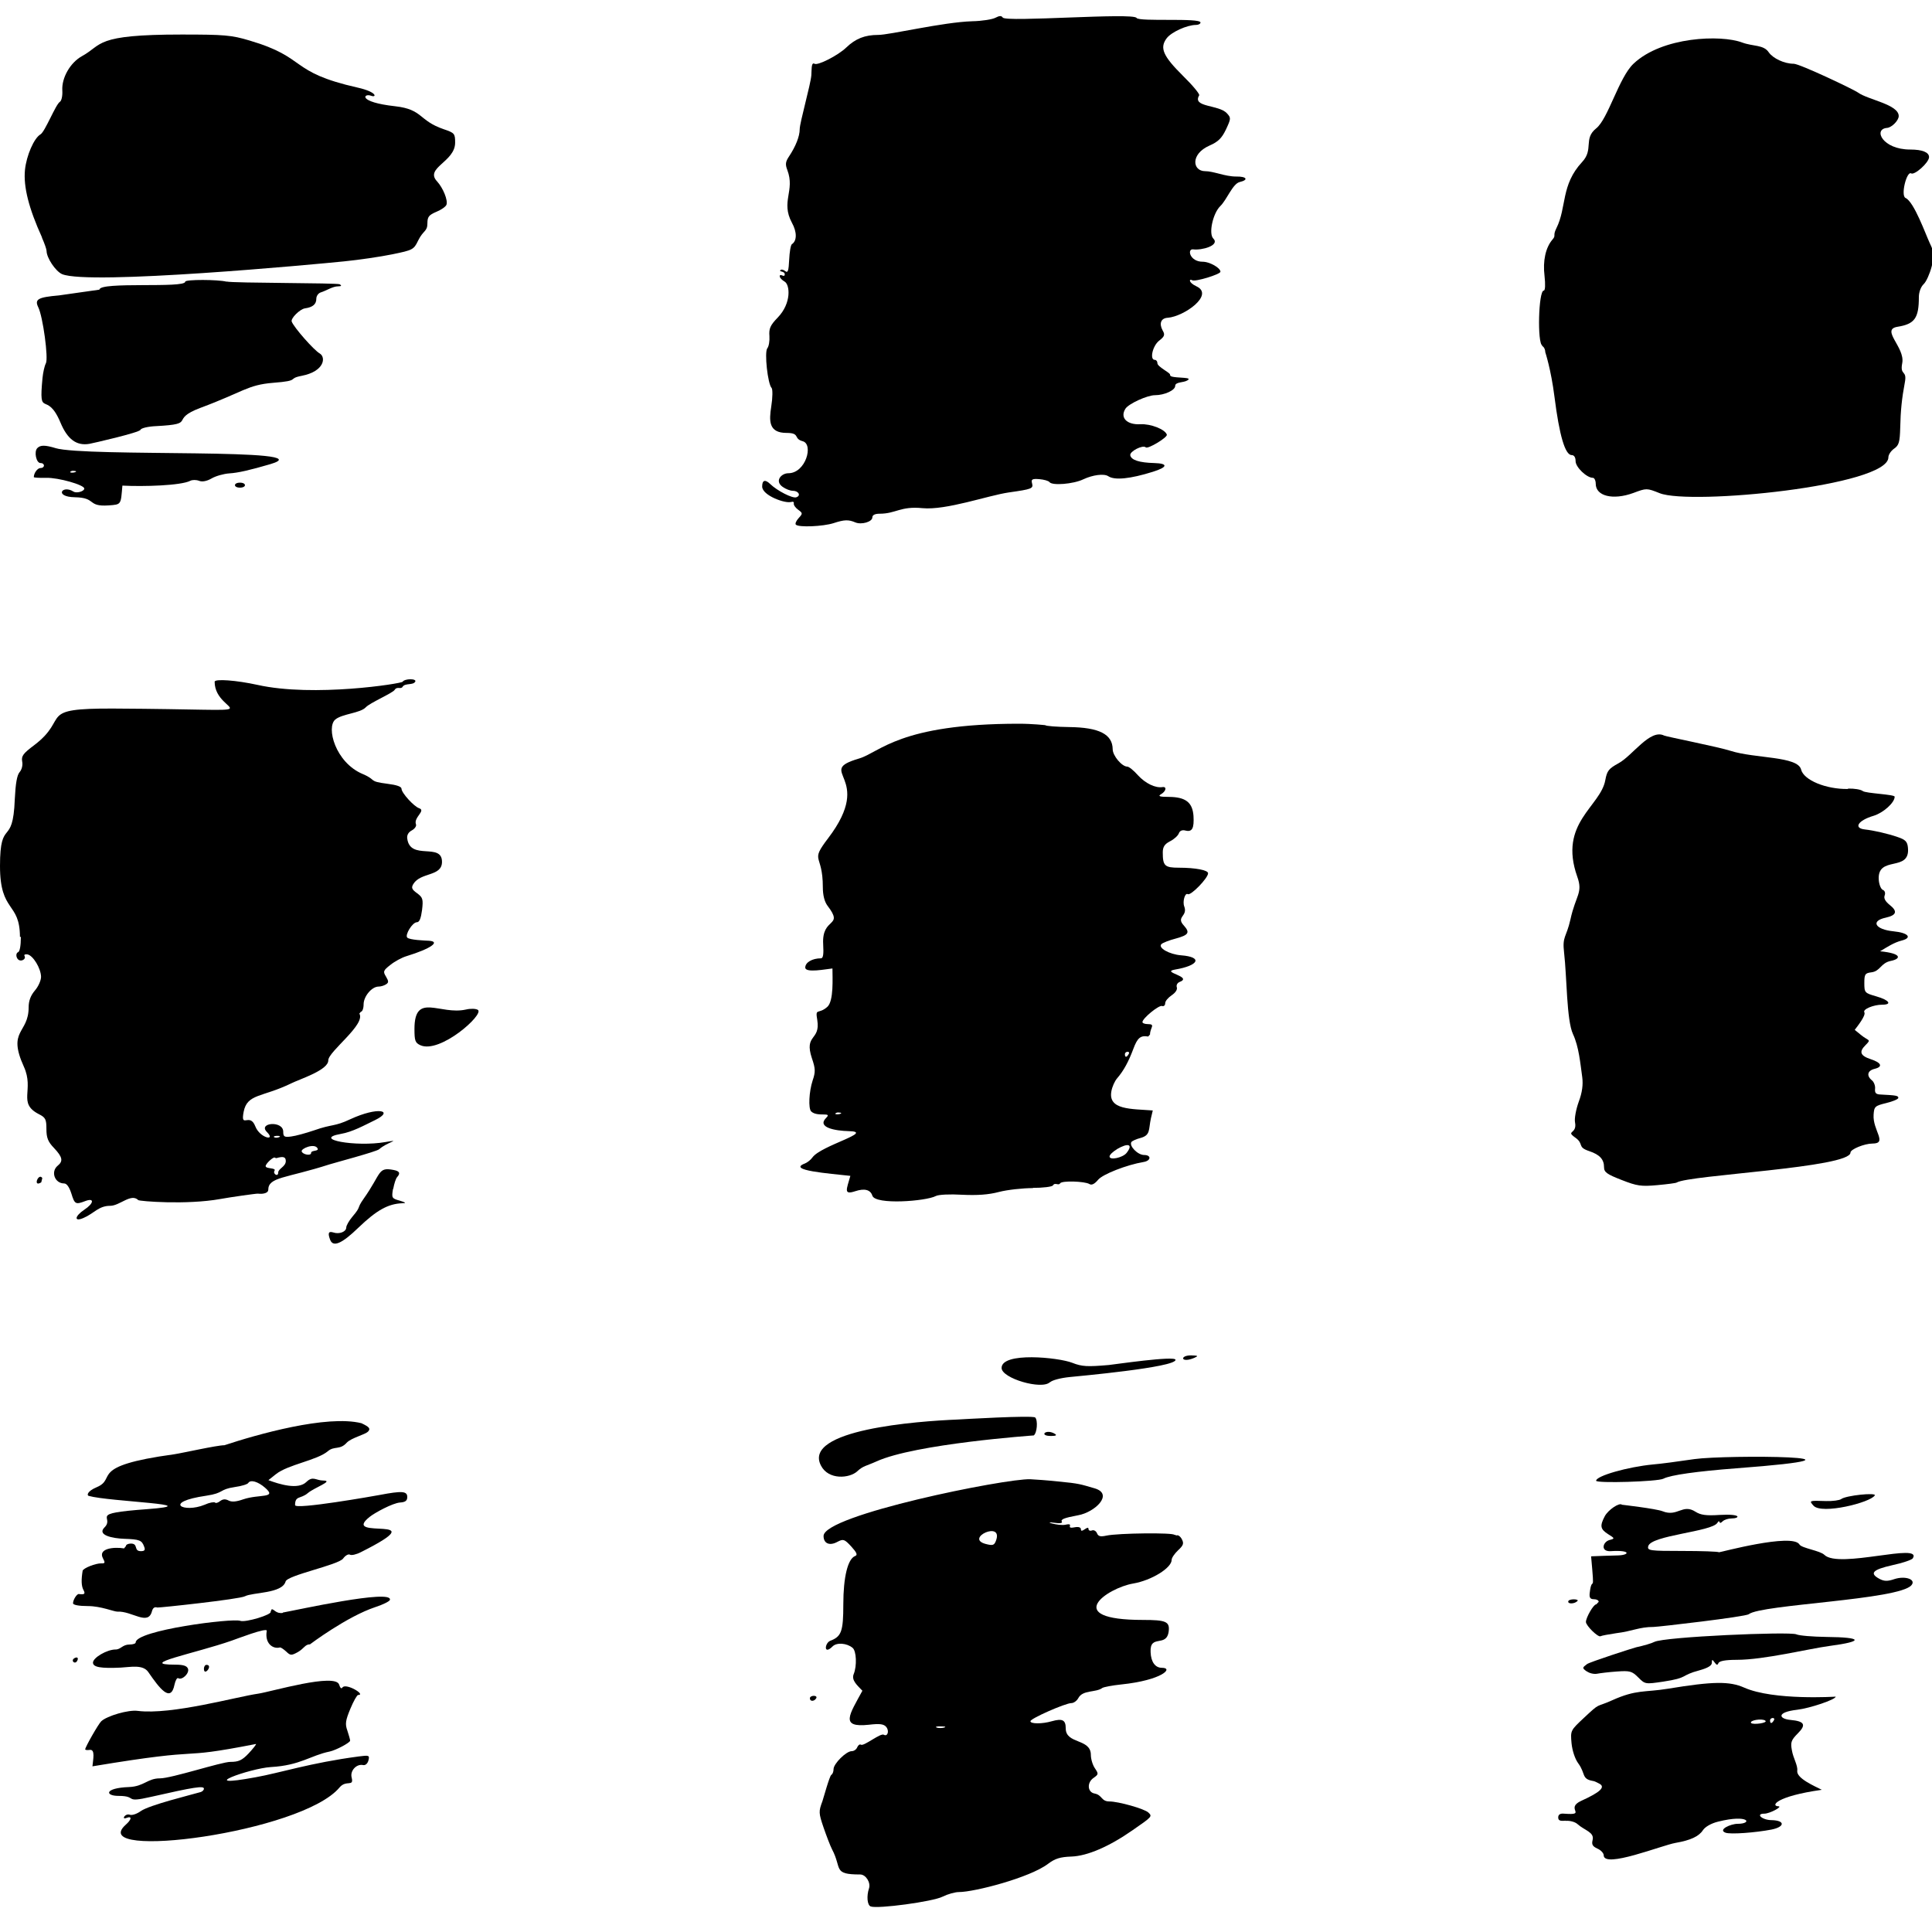 <svg width="40" height="40" viewBox="0 0 40 40" fill="none" xmlns="http://www.w3.org/2000/svg">
<g clip-path="url(#clip0_3880_1338)">
<path d="M31.928 7.164C31.962 7.176 31.993 7.233 31.993 7.291C31.993 7.291 32.112 7.647 32.184 8.217C32.284 9.009 32.403 9.422 32.54 9.422C32.59 9.422 32.621 9.468 32.621 9.549C32.621 9.671 32.85 9.893 32.98 9.893C33.011 9.893 33.038 9.951 33.038 10.016C33.038 10.272 33.394 10.36 33.815 10.207C34.09 10.104 34.094 10.104 34.362 10.211C35.001 10.463 39.097 10.062 39.097 9.468C39.097 9.415 39.15 9.334 39.215 9.289C39.315 9.22 39.334 9.155 39.342 8.856C39.349 8.508 39.376 8.244 39.437 7.922C39.491 7.647 39.33 7.792 39.384 7.516C39.445 7.191 38.932 6.824 39.284 6.766C39.64 6.709 39.728 6.59 39.728 6.15C39.728 6.047 39.77 5.936 39.828 5.882C39.881 5.832 39.954 5.668 39.992 5.522C40.053 5.277 40.05 5.235 39.95 5.025C39.87 4.856 39.629 4.179 39.453 4.099C39.346 4.053 39.476 3.536 39.568 3.59C39.64 3.632 39.939 3.364 39.939 3.253C39.939 3.153 39.801 3.096 39.548 3.096C38.974 3.096 38.775 2.671 39.07 2.648C39.166 2.64 39.311 2.495 39.311 2.403C39.311 2.162 38.676 2.066 38.469 1.917C38.389 1.856 37.26 1.32 37.137 1.32C36.942 1.32 36.708 1.209 36.62 1.083C36.513 0.922 36.295 0.964 36.069 0.88C35.633 0.715 34.412 0.757 33.819 1.32C33.516 1.607 33.294 2.464 33.046 2.659C32.778 2.874 33 3.092 32.758 3.352C32.311 3.831 32.441 4.29 32.223 4.726C32.142 4.887 32.223 4.868 32.142 4.96C32.001 5.124 31.939 5.4 31.978 5.714C31.997 5.886 31.993 6.016 31.962 6.016C31.852 6.016 31.825 7.115 31.932 7.153" fill="black"/>
<path d="M4.692 5.832C4.52 5.786 3.835 5.783 3.835 5.832C3.835 5.974 2.059 5.825 2.059 5.997L1.221 6.116C0.785 6.154 0.712 6.196 0.792 6.361C0.888 6.552 1.007 7.425 0.949 7.524C0.922 7.574 0.892 7.708 0.88 7.826C0.796 8.703 0.961 8.056 1.252 8.749C1.397 9.097 1.585 9.235 1.852 9.189C1.914 9.178 2.89 8.956 2.909 8.898C2.92 8.864 3.066 8.829 3.238 8.822C4.103 8.776 3.479 8.695 4.153 8.443C5.037 8.114 5.125 7.968 5.653 7.926C6.242 7.88 5.929 7.842 6.246 7.781C6.721 7.689 6.752 7.394 6.618 7.317C6.499 7.249 6.089 6.785 6.04 6.659C6.013 6.594 6.208 6.399 6.315 6.384C6.476 6.361 6.549 6.299 6.549 6.185C6.549 6.127 6.591 6.07 6.641 6.054C6.763 6.016 6.885 5.928 7.004 5.928C7.069 5.928 7.077 5.913 7.035 5.886C6.989 5.855 4.811 5.863 4.692 5.829" fill="black"/>
<path d="M1.451 9.775C1.451 9.775 1.466 9.744 1.52 9.748C1.665 9.755 1.485 9.809 1.451 9.775ZM1.148 9.277C0.93 9.212 0.838 9.212 0.773 9.277C0.7 9.35 0.75 9.587 0.838 9.587C0.934 9.587 0.934 9.69 0.838 9.69C0.777 9.69 0.7 9.794 0.7 9.878C0.7 9.889 0.815 9.897 0.957 9.893C1.206 9.886 1.745 10.039 1.745 10.115C1.745 10.173 1.585 10.219 1.52 10.177C1.286 10.031 1.114 10.287 1.55 10.295C2.006 10.303 1.795 10.494 2.247 10.464C2.518 10.444 2.499 10.452 2.534 10.054C2.97 10.077 3.743 10.054 3.938 9.955C3.981 9.932 4.065 9.932 4.122 9.955C4.187 9.981 4.283 9.962 4.382 9.905C4.467 9.855 4.631 9.809 4.746 9.801C4.93 9.79 5.175 9.733 5.596 9.61C6.767 9.266 1.784 9.468 1.144 9.277" fill="black"/>
<path d="M0.869 4.922C0.922 5.04 0.964 5.163 0.964 5.193C0.964 5.339 1.152 5.618 1.286 5.676C1.849 5.909 6.522 5.473 7.127 5.411C7.429 5.381 7.873 5.316 8.118 5.266C8.547 5.178 8.566 5.17 8.658 4.979C8.765 4.761 8.849 4.799 8.849 4.623C8.849 4.489 8.88 4.451 9.033 4.386C9.136 4.344 9.228 4.279 9.243 4.24C9.278 4.148 9.174 3.892 9.048 3.754C8.788 3.475 9.423 3.352 9.423 2.954C9.423 2.767 9.412 2.751 9.186 2.675C8.661 2.495 8.761 2.265 8.183 2.2C7.391 2.112 7.528 1.925 7.682 1.982C7.8 2.028 7.816 1.906 7.406 1.814C5.959 1.488 6.384 1.197 5.163 0.838C4.792 0.727 4.643 0.715 3.758 0.715C1.94 0.715 2.136 0.922 1.696 1.163C1.454 1.297 1.275 1.611 1.29 1.871C1.297 1.982 1.275 2.085 1.24 2.108C1.152 2.162 0.934 2.725 0.838 2.782C0.704 2.859 0.547 3.222 0.517 3.517C0.482 3.865 0.597 4.317 0.869 4.914" fill="black"/>
<path d="M38.259 16.335C37.803 16.342 37.344 16.151 37.29 15.933C37.221 15.653 36.341 15.707 35.832 15.546C35.572 15.462 34.5 15.252 34.454 15.229C34.163 15.083 33.8 15.646 33.509 15.803C33.306 15.914 33.272 15.96 33.237 16.147C33.141 16.702 32.261 17.035 32.655 18.149C32.778 18.49 32.625 18.528 32.514 19.037C32.429 19.416 32.341 19.378 32.383 19.726C32.441 20.223 32.433 21.123 32.567 21.41C32.69 21.674 32.717 22.007 32.759 22.305C32.778 22.455 32.759 22.616 32.686 22.811C32.629 22.968 32.594 23.159 32.609 23.235C32.659 23.488 32.407 23.404 32.609 23.549C32.808 23.687 32.64 23.745 32.904 23.833C33.118 23.905 33.21 24.001 33.21 24.166C33.21 24.269 33.268 24.311 33.574 24.43C33.895 24.556 33.98 24.567 34.312 24.537C34.519 24.518 34.699 24.495 34.714 24.483C34.971 24.326 38.312 24.177 38.312 23.863C38.312 23.794 38.603 23.676 38.768 23.676C39.089 23.676 38.768 23.4 38.791 23.079C38.802 22.91 38.817 22.895 39.055 22.837C39.192 22.803 39.303 22.757 39.303 22.73C39.303 22.684 39.254 22.677 38.94 22.661C38.84 22.658 38.813 22.631 38.821 22.543C38.829 22.482 38.798 22.401 38.756 22.367C38.638 22.271 38.664 22.164 38.813 22.129C38.986 22.087 38.955 22.003 38.733 21.93C38.515 21.858 38.484 21.777 38.622 21.64C38.752 21.509 38.687 21.559 38.526 21.425L38.4 21.322C38.446 21.261 38.638 21.023 38.599 20.958C38.561 20.897 38.787 20.801 38.97 20.801C39.181 20.801 39.116 20.706 38.848 20.629C38.607 20.56 38.599 20.552 38.599 20.354C38.599 20.17 38.614 20.147 38.745 20.131C38.932 20.108 38.936 19.936 39.15 19.894C39.357 19.852 39.388 19.741 38.925 19.695C39.066 19.611 39.208 19.515 39.372 19.473C39.598 19.416 39.51 19.312 39.204 19.282C38.821 19.244 38.722 19.067 39.043 18.999C39.265 18.949 39.292 18.869 39.127 18.738C39.032 18.662 38.997 18.597 39.02 18.539C39.039 18.49 39.024 18.44 38.982 18.424C38.944 18.409 38.905 18.317 38.898 18.218C38.859 17.697 39.552 18.069 39.502 17.552C39.491 17.425 39.449 17.383 39.288 17.33C39.093 17.261 38.787 17.192 38.611 17.173C38.366 17.146 38.469 16.985 38.791 16.89C38.993 16.828 39.227 16.618 39.227 16.495C39.227 16.446 38.626 16.427 38.565 16.377C38.526 16.346 38.392 16.323 38.262 16.327" fill="black"/>
<path d="M17.292 23.059C17.292 23.059 17.307 23.029 17.361 23.033C17.506 23.04 17.326 23.094 17.292 23.059ZM23.121 23.794C23.362 23.653 23.466 23.691 23.324 23.871C23.244 23.97 22.972 24.028 22.972 23.944C22.972 23.909 23.041 23.844 23.125 23.794M23.366 21.827C23.32 21.904 23.29 21.888 23.29 21.827C23.29 21.758 23.412 21.758 23.366 21.827ZM21.376 24.594C21.594 24.594 21.785 24.571 21.801 24.541C21.843 24.472 21.916 24.556 21.95 24.498C21.985 24.441 22.459 24.456 22.555 24.514C22.601 24.544 22.662 24.514 22.735 24.426C22.83 24.311 23.328 24.116 23.676 24.058C23.833 24.032 23.841 23.913 23.688 23.913C23.554 23.913 23.374 23.725 23.424 23.645C23.439 23.622 23.523 23.584 23.611 23.561C23.825 23.503 23.776 23.392 23.829 23.151L23.867 22.991C23.42 22.956 22.938 22.983 23.01 22.593C23.026 22.501 23.079 22.382 23.129 22.325C23.267 22.164 23.366 21.98 23.466 21.712C23.55 21.486 23.615 21.433 23.772 21.46L23.81 21.418C23.81 21.276 23.933 21.203 23.764 21.203C23.703 21.203 23.653 21.184 23.653 21.161C23.653 21.084 23.994 20.805 24.059 20.828C24.093 20.84 24.124 20.817 24.124 20.771C24.124 20.725 24.185 20.656 24.258 20.606C24.338 20.552 24.38 20.487 24.365 20.442C24.35 20.399 24.373 20.354 24.415 20.334C24.721 20.22 24.017 20.128 24.327 20.074C24.824 19.99 24.905 19.814 24.457 19.779C24.208 19.76 23.967 19.622 24.047 19.546C24.074 19.519 24.212 19.465 24.346 19.431C24.61 19.358 24.641 19.309 24.511 19.163C24.338 18.976 24.599 18.976 24.518 18.765C24.48 18.666 24.534 18.478 24.591 18.512C24.652 18.551 25.012 18.18 25.012 18.08C25.012 18.015 24.748 17.965 24.411 17.965C24.113 17.965 24.074 17.927 24.074 17.648C24.074 17.533 24.113 17.475 24.224 17.418C24.308 17.376 24.388 17.303 24.407 17.253C24.426 17.2 24.476 17.177 24.545 17.196C24.683 17.23 24.725 17.15 24.71 16.893C24.69 16.614 24.549 16.503 24.208 16.499C24.005 16.499 23.967 16.484 24.04 16.442C24.143 16.381 24.162 16.281 24.067 16.296C23.921 16.319 23.715 16.22 23.561 16.052C23.473 15.952 23.374 15.872 23.339 15.872C23.228 15.872 23.037 15.646 23.037 15.512C23.033 15.202 22.758 15.06 22.134 15.053C21.881 15.049 21.659 15.033 21.64 15.014C21.64 15.014 21.38 14.984 21.093 14.984C18.62 14.984 18.222 15.573 17.79 15.703C16.84 15.983 18.134 16.055 17.147 17.353C16.756 17.866 17.036 17.648 17.036 18.371C17.036 18.535 17.07 18.666 17.131 18.75C17.487 19.213 17.009 18.972 17.043 19.55C17.055 19.756 17.043 19.841 16.997 19.841C16.817 19.841 16.672 19.925 16.672 20.032C16.672 20.151 17.108 20.063 17.235 20.051C17.235 20.246 17.265 20.725 17.128 20.847C16.94 21.012 16.875 20.855 16.921 21.119C16.99 21.555 16.641 21.406 16.81 21.911C16.883 22.125 16.886 22.191 16.825 22.37C16.749 22.6 16.733 22.948 16.794 23.01C16.921 23.136 17.242 23.01 17.105 23.144C16.905 23.343 17.292 23.412 17.572 23.419C18.123 23.431 17.001 23.714 16.821 23.963C16.787 24.012 16.714 24.07 16.664 24.089C16.285 24.231 17.17 24.296 17.606 24.345C17.526 24.629 17.46 24.744 17.706 24.663C17.901 24.598 18.023 24.633 18.061 24.755C18.123 24.95 19.171 24.87 19.374 24.763C19.428 24.732 19.669 24.721 19.918 24.736C20.228 24.751 20.465 24.736 20.683 24.678C20.855 24.633 21.177 24.598 21.391 24.598" fill="black"/>
<path d="M16.362 10.399C16.412 10.379 16.442 10.387 16.435 10.421C16.427 10.452 16.465 10.509 16.523 10.552C16.622 10.624 16.622 10.632 16.534 10.728C16.485 10.781 16.458 10.842 16.477 10.862C16.534 10.923 17.043 10.9 17.258 10.831C17.48 10.758 17.568 10.755 17.709 10.816C17.836 10.869 18.061 10.804 18.061 10.712C18.061 10.663 18.115 10.636 18.211 10.636C18.551 10.636 18.639 10.475 19.099 10.521C19.592 10.567 20.446 10.261 20.882 10.196C21.368 10.127 21.395 10.115 21.368 10.008C21.345 9.924 21.368 9.909 21.517 9.92C21.613 9.928 21.709 9.955 21.728 9.981C21.782 10.058 22.222 10.023 22.428 9.924C22.624 9.832 22.857 9.801 22.945 9.859C23.075 9.947 23.397 9.916 23.871 9.767C24.178 9.671 24.189 9.595 23.898 9.587C23.592 9.579 23.42 9.526 23.401 9.426C23.385 9.346 23.661 9.204 23.722 9.262C23.764 9.304 24.178 9.055 24.158 8.998C24.12 8.887 23.822 8.772 23.611 8.783C23.332 8.799 23.182 8.649 23.301 8.462C23.366 8.359 23.753 8.182 23.913 8.182C24.109 8.182 24.331 8.079 24.331 7.991C24.331 7.903 24.503 7.926 24.583 7.876C24.633 7.846 24.614 7.83 24.518 7.823C24.262 7.807 24.224 7.8 24.224 7.754C24.224 7.716 23.963 7.593 23.963 7.52C23.963 7.482 23.94 7.451 23.91 7.451C23.799 7.451 23.86 7.168 23.994 7.057C24.113 6.965 24.124 6.931 24.07 6.839C23.994 6.697 24.036 6.586 24.178 6.579C24.514 6.552 25.15 6.104 24.771 5.928C24.599 5.848 24.618 5.764 24.683 5.802C24.744 5.84 25.268 5.679 25.268 5.626C25.268 5.545 25.043 5.419 24.901 5.419C24.629 5.419 24.572 5.144 24.706 5.163C24.878 5.186 25.265 5.082 25.119 4.937C25.02 4.837 25.111 4.416 25.265 4.267C25.402 4.133 25.521 3.804 25.666 3.769C25.858 3.724 25.812 3.651 25.594 3.655C25.36 3.655 25.127 3.544 24.951 3.544C24.69 3.544 24.641 3.192 25.039 3.015C25.222 2.935 25.295 2.862 25.383 2.679C25.486 2.457 25.49 2.441 25.402 2.346C25.234 2.162 24.675 2.227 24.828 1.974C24.843 1.948 24.694 1.768 24.491 1.569C24.078 1.159 24.005 0.991 24.155 0.792C24.25 0.665 24.576 0.516 24.763 0.516C24.813 0.516 24.855 0.493 24.855 0.466C24.855 0.363 23.581 0.455 23.531 0.371C23.462 0.256 20.825 0.466 20.76 0.363C20.733 0.321 20.691 0.325 20.61 0.367C20.549 0.401 20.331 0.436 20.128 0.44C19.52 0.459 18.421 0.723 18.18 0.723C17.908 0.723 17.713 0.799 17.522 0.983C17.346 1.152 16.928 1.362 16.863 1.32C16.791 1.278 16.806 1.462 16.798 1.557C16.783 1.752 16.557 2.541 16.557 2.675C16.557 2.824 16.473 3.031 16.339 3.234C16.262 3.348 16.255 3.402 16.301 3.521C16.465 3.953 16.159 4.171 16.396 4.612C16.504 4.807 16.5 4.987 16.396 5.055C16.37 5.071 16.347 5.216 16.339 5.377C16.328 5.607 16.312 5.656 16.259 5.614C16.224 5.584 16.178 5.572 16.159 5.591C16.117 5.633 16.247 5.607 16.247 5.679C16.247 5.764 16.144 5.645 16.144 5.721C16.144 5.752 16.19 5.798 16.243 5.829C16.354 5.89 16.393 6.273 16.102 6.575C15.945 6.736 15.918 6.805 15.93 6.958C15.937 7.057 15.918 7.172 15.887 7.21C15.822 7.287 15.895 7.953 15.976 8.033C15.998 8.06 15.998 8.228 15.968 8.416C15.922 8.711 15.91 8.963 16.285 8.963C16.576 8.963 16.419 9.082 16.619 9.135C16.848 9.197 16.683 9.798 16.32 9.798C16.178 9.798 16.029 9.958 16.205 10.081C16.27 10.127 16.362 10.161 16.412 10.161C16.534 10.161 16.588 10.261 16.488 10.295C16.412 10.326 16.09 10.161 15.945 10.02C15.841 9.92 15.78 9.939 15.78 10.073C15.78 10.261 16.27 10.433 16.377 10.391" fill="black"/>
<path d="M21.785 9.733C21.663 9.61 21.621 9.855 21.713 9.855C21.778 9.855 21.824 9.775 21.785 9.733Z" fill="black"/>
<path d="M4.968 10.096C5.106 10.096 5.106 9.993 4.968 9.993C4.83 9.993 4.83 10.096 4.968 10.096Z" fill="black"/>
<path d="M35.939 22.198C36.008 22.156 36.008 22.053 35.939 22.095C35.87 22.137 35.87 22.24 35.939 22.198Z" fill="black"/>
<path d="M8.141 24.617C8.16 24.51 8.194 24.403 8.221 24.372C8.294 24.292 8.275 24.246 8.149 24.223C7.816 24.158 7.904 24.288 7.528 24.82C7.375 25.034 7.49 24.962 7.299 25.187C7.226 25.272 7.169 25.375 7.169 25.413C7.169 25.501 7.027 25.559 6.901 25.517C6.801 25.486 6.782 25.528 6.836 25.67C6.897 25.827 7.077 25.75 7.421 25.417C7.796 25.057 8.034 24.923 8.328 24.912C8.416 24.912 8.405 24.897 8.275 24.858C8.11 24.812 8.106 24.801 8.137 24.613" fill="black"/>
<path d="M5.691 23.97L5.722 23.978C5.864 23.936 5.917 23.951 5.917 24.039C5.917 24.154 5.76 24.196 5.76 24.277C5.76 24.376 5.642 24.303 5.684 24.238C5.722 24.173 5.5 24.204 5.5 24.143C5.5 24.093 5.661 23.944 5.691 23.967M5.772 23.546C5.733 23.561 5.687 23.557 5.672 23.542C5.638 23.507 5.871 23.507 5.772 23.546ZM6.572 23.771C6.618 23.844 6.441 23.806 6.441 23.871C6.441 23.936 6.269 23.905 6.246 23.84C6.227 23.779 6.507 23.664 6.572 23.771ZM0.432 19.397C0.432 19.58 0.41 19.699 0.375 19.714C0.341 19.726 0.329 19.776 0.348 19.822C0.394 19.944 0.551 19.867 0.509 19.795C0.49 19.764 0.521 19.753 0.57 19.76C0.685 19.783 0.846 20.047 0.85 20.223C0.85 20.296 0.796 20.422 0.723 20.507C0.635 20.61 0.593 20.721 0.593 20.855C0.593 21.406 0.145 21.318 0.494 22.084C0.716 22.57 0.356 22.837 0.804 23.067C0.942 23.136 0.961 23.174 0.961 23.373C0.961 23.553 0.991 23.637 1.118 23.768C1.294 23.955 1.313 24.039 1.194 24.135C1.045 24.258 1.133 24.502 1.328 24.502C1.382 24.502 1.435 24.579 1.477 24.709C1.546 24.935 1.565 24.943 1.768 24.866C1.96 24.793 1.944 24.916 1.745 25.046C1.539 25.184 1.531 25.306 1.734 25.214C1.948 25.122 2.04 24.965 2.281 24.965C2.48 24.965 2.714 24.698 2.863 24.847C2.886 24.87 3.858 24.95 4.562 24.824C4.742 24.79 5.312 24.709 5.339 24.713C5.462 24.728 5.554 24.694 5.554 24.636C5.554 24.365 5.917 24.399 6.82 24.108C6.912 24.078 7.793 23.844 7.85 23.794C8.015 23.645 8.34 23.584 7.98 23.645C7.364 23.752 6.453 23.584 7.054 23.477C7.299 23.435 7.536 23.301 7.766 23.19C8.168 22.994 7.835 22.903 7.249 23.174C6.916 23.331 6.889 23.266 6.499 23.404C6.33 23.461 6.12 23.519 6.028 23.53C5.887 23.549 5.864 23.534 5.864 23.431C5.864 23.194 5.332 23.243 5.527 23.438C5.722 23.634 5.381 23.565 5.286 23.32C5.171 23.021 4.976 23.381 5.044 23.021C5.117 22.639 5.427 22.723 6.024 22.432C6.22 22.336 6.797 22.156 6.797 21.953C6.797 21.77 7.578 21.211 7.44 20.985L7.471 20.947C7.502 20.947 7.528 20.878 7.528 20.794C7.528 20.629 7.697 20.426 7.838 20.426C7.884 20.426 7.949 20.407 7.992 20.38C8.049 20.342 8.049 20.319 7.992 20.22C7.927 20.116 7.934 20.093 8.08 19.979C8.164 19.91 8.317 19.825 8.42 19.795C8.918 19.642 9.132 19.492 8.876 19.477C8.799 19.473 8.481 19.462 8.432 19.412C8.378 19.358 8.539 19.094 8.631 19.094C8.684 19.094 8.715 19.014 8.738 18.842C8.765 18.616 8.753 18.581 8.635 18.493C8.524 18.413 8.512 18.379 8.558 18.302C8.711 18.053 9.151 18.153 9.151 17.843C9.151 17.437 8.493 17.824 8.432 17.364C8.42 17.292 8.455 17.23 8.527 17.192C8.589 17.158 8.627 17.1 8.612 17.066C8.558 16.924 8.826 16.783 8.677 16.733C8.57 16.698 8.313 16.415 8.313 16.331C8.313 16.285 8.21 16.251 8.026 16.228C7.605 16.174 7.816 16.155 7.509 16.025C6.943 15.787 6.748 15.056 6.943 14.896C7.088 14.777 7.46 14.766 7.574 14.643C7.659 14.551 8.133 14.348 8.171 14.283C8.221 14.203 8.302 14.28 8.336 14.218C8.386 14.138 8.55 14.191 8.596 14.115C8.638 14.046 8.378 14.046 8.336 14.115C8.313 14.153 6.499 14.44 5.332 14.18C4.895 14.084 4.444 14.05 4.444 14.115C4.444 14.846 5.959 14.689 2.354 14.67C0.739 14.662 1.462 14.857 0.708 15.428C0.478 15.6 0.44 15.653 0.459 15.764C0.475 15.841 0.452 15.933 0.406 15.986C0.352 16.048 0.322 16.22 0.306 16.549C0.268 17.567 0 16.905 0 17.931C0 18.907 0.41 18.662 0.413 19.397" fill="black"/>
<path d="M8.581 21.303C8.581 21.548 8.596 21.59 8.703 21.64C9.109 21.823 10.031 21 9.894 20.909C9.855 20.882 9.744 20.878 9.649 20.901C9.105 21.023 8.581 20.533 8.581 21.303Z" fill="black"/>
<path d="M0.876 24.391C0.8 24.269 0.67 24.594 0.854 24.479L0.876 24.391Z" fill="black"/>
<path d="M36.544 35.621C36.628 35.671 36.284 35.717 36.253 35.671C36.222 35.617 36.471 35.575 36.544 35.621ZM36.724 35.621C36.678 35.697 36.647 35.682 36.647 35.621C36.647 35.552 36.77 35.552 36.724 35.621ZM32.414 37.699C32.498 37.691 32.609 37.718 32.663 37.768C32.808 37.898 33.015 37.933 32.973 38.097C32.95 38.189 32.973 38.227 33.072 38.273C33.145 38.304 33.203 38.369 33.203 38.411C33.203 38.691 34.408 38.204 34.691 38.155C35.001 38.101 35.174 38.021 35.258 37.891C35.304 37.822 35.43 37.749 35.572 37.715C36.215 37.554 36.291 37.76 35.977 37.76C35.832 37.76 35.56 37.883 35.725 37.944C35.824 37.982 36.341 37.944 36.678 37.879C36.957 37.822 36.961 37.691 36.682 37.684C36.483 37.684 36.337 37.55 36.529 37.55C36.639 37.55 36.919 37.401 36.819 37.397C36.655 37.393 36.766 37.19 37.719 37.056C37.57 36.98 37.191 36.819 37.21 36.662C37.225 36.551 37.126 36.402 37.099 36.237C37.068 36.073 37.084 36.027 37.221 35.889C37.401 35.709 37.363 35.636 37.068 35.609C36.827 35.587 36.773 35.449 37.206 35.399C37.47 35.368 38.006 35.188 38.006 35.127C38.006 35.127 36.724 35.211 36.111 34.94C35.809 34.806 35.468 34.809 34.535 34.963C34.044 35.043 33.884 34.974 33.375 35.204C33.019 35.364 33.149 35.234 32.793 35.567C32.514 35.828 32.514 35.828 32.537 36.092C32.552 36.245 32.609 36.417 32.674 36.505C32.835 36.723 32.736 36.83 32.98 36.873C33.004 36.873 33.065 36.903 33.114 36.93C33.245 36.999 33.13 37.106 32.743 37.282C32.383 37.443 32.881 37.588 32.38 37.55C32.303 37.542 32.261 37.569 32.261 37.627C32.261 37.691 32.299 37.707 32.414 37.695" fill="black"/>
<path d="M38.817 30.963C38.859 30.894 38.213 30.963 38.121 31.036C38.086 31.062 37.945 31.082 37.807 31.078C37.455 31.066 37.451 31.066 37.547 31.174C37.719 31.361 38.725 31.108 38.813 30.963" fill="black"/>
<path d="M33.046 33.217C32.992 33.217 32.835 33.489 32.835 33.581C32.835 33.657 33.088 33.906 33.138 33.876C33.16 33.864 33.302 33.837 33.459 33.814C33.803 33.772 33.934 33.684 34.236 33.684C34.324 33.684 36.138 33.474 36.207 33.42C36.464 33.217 39.322 33.126 39.575 32.819C39.675 32.701 39.449 32.62 39.223 32.693C39.078 32.743 39.009 32.739 38.913 32.689C38.699 32.574 38.768 32.498 39.177 32.406C39.391 32.36 39.583 32.295 39.602 32.264C39.812 31.927 38.071 32.486 37.772 32.192C37.684 32.104 37.302 32.054 37.256 31.977C37.11 31.732 35.595 32.146 35.591 32.138C35.575 32.123 35.235 32.111 34.833 32.111C34.152 32.111 34.102 32.104 34.125 32.012C34.182 31.786 35.442 31.713 35.556 31.529C35.621 31.43 35.572 31.591 35.664 31.499C35.698 31.464 35.782 31.438 35.847 31.438C36.023 31.438 36.073 31.338 35.602 31.365C35.319 31.384 35.208 31.365 35.105 31.3C34.833 31.124 34.733 31.415 34.42 31.288C34.282 31.235 33.581 31.154 33.581 31.154C33.528 31.101 33.294 31.262 33.225 31.392C33.118 31.595 33.134 31.66 33.294 31.763C33.436 31.851 33.436 31.855 33.321 31.885C33.183 31.924 33.13 32.127 33.348 32.115C33.777 32.088 33.738 32.195 33.505 32.203C33.31 32.207 33.13 32.215 32.942 32.222C33.023 33.114 32.961 32.555 32.912 32.992C32.904 33.08 32.927 33.11 33 33.11C33.057 33.11 33.099 33.133 33.099 33.164L33.049 33.217H33.046Z" fill="black"/>
<path d="M32.854 34.603C32.908 34.645 33.004 34.664 33.065 34.653C33.126 34.641 33.31 34.618 33.474 34.607C33.746 34.587 33.788 34.599 33.918 34.729C34.06 34.871 34.064 34.871 34.431 34.817C34.986 34.733 34.76 34.695 35.193 34.58C35.357 34.534 35.442 34.484 35.442 34.427C35.442 34.354 35.449 34.35 35.499 34.419C35.541 34.477 35.56 34.48 35.579 34.431C35.599 34.389 35.725 34.365 35.955 34.365C36.525 34.365 37.443 34.136 37.876 34.078C38.595 33.983 38.569 33.898 37.815 33.891C37.528 33.887 37.248 33.864 37.191 33.837C37.053 33.776 34.458 33.887 34.251 33.994C34.202 34.021 34.033 34.071 33.876 34.105C33.811 34.12 32.912 34.411 32.858 34.453C32.755 34.53 32.755 34.534 32.854 34.607" fill="black"/>
<path d="M34.439 30.615C34.584 30.538 35.139 30.462 35.943 30.4C39.338 30.144 35.729 30.117 35.082 30.209C34.722 30.262 34.374 30.308 34.224 30.32C33.7 30.37 33.046 30.557 33.046 30.657C33.046 30.714 34.32 30.676 34.439 30.615Z" fill="black"/>
<path d="M32.659 33.148C32.705 33.102 32.468 33.095 32.468 33.16C32.468 33.214 32.602 33.206 32.659 33.148Z" fill="black"/>
<path d="M21.736 28.621C21.782 28.575 21.958 28.529 22.149 28.51C22.302 28.494 24.338 28.311 24.338 28.154C24.338 28.062 23.045 28.253 22.957 28.261C22.513 28.299 22.402 28.295 22.199 28.215C21.916 28.104 20.737 27.985 20.737 28.322C20.737 28.537 21.571 28.781 21.736 28.617" fill="black"/>
<path d="M20.618 31.905C20.584 31.993 20.553 32.004 20.408 31.966C19.96 31.847 20.787 31.468 20.618 31.905ZM19.39 35.766C19.355 35.751 19.397 35.74 19.481 35.743C19.692 35.743 19.478 35.801 19.39 35.766ZM24.312 31.778C24.312 31.729 23.148 31.74 22.903 31.794C22.784 31.82 22.738 31.809 22.712 31.744C22.693 31.698 22.647 31.671 22.608 31.686C22.57 31.702 22.536 31.686 22.536 31.656C22.536 31.564 22.379 31.763 22.379 31.663C22.379 31.621 22.329 31.606 22.249 31.621C22.034 31.663 22.268 31.522 22.057 31.568C21.923 31.598 21.544 31.487 21.843 31.529C21.939 31.545 22.004 31.533 21.985 31.506C21.954 31.457 22.03 31.426 22.321 31.372C22.666 31.311 23.068 30.932 22.662 30.814C22.371 30.73 22.352 30.714 21.904 30.672C21.69 30.649 21.43 30.63 21.33 30.626C20.825 30.607 17.051 31.365 17.051 31.801C17.051 31.958 17.177 32.012 17.342 31.92C17.46 31.859 17.483 31.866 17.625 32.019C17.74 32.146 17.759 32.195 17.706 32.215C17.552 32.272 17.46 32.655 17.46 33.214C17.46 33.776 17.422 33.883 17.189 33.971C17.074 34.017 17.047 34.278 17.239 34.086C17.323 34.002 17.533 34.017 17.652 34.117C17.732 34.182 17.744 34.492 17.675 34.66C17.621 34.79 17.755 34.898 17.855 35.005C17.583 35.506 17.384 35.774 17.989 35.709C18.215 35.682 18.299 35.694 18.349 35.755C18.417 35.839 18.375 35.962 18.299 35.916C18.23 35.874 17.885 36.161 17.824 36.122C17.801 36.107 17.767 36.13 17.748 36.176C17.729 36.222 17.679 36.256 17.633 36.256C17.518 36.256 17.258 36.517 17.258 36.627C17.258 36.677 17.239 36.731 17.212 36.746C17.174 36.769 17.047 37.236 17.028 37.29C16.948 37.504 16.948 37.535 17.051 37.837C17.112 38.013 17.189 38.216 17.227 38.289C17.438 38.687 17.235 38.809 17.809 38.809C17.927 38.809 18.031 38.978 17.992 39.096C17.939 39.253 17.954 39.444 18.027 39.471C18.169 39.525 19.313 39.372 19.516 39.268C19.623 39.215 19.772 39.173 19.853 39.173C20.174 39.173 21.326 38.874 21.701 38.587C21.843 38.48 21.95 38.446 22.183 38.438C22.513 38.426 22.964 38.231 23.447 37.894C23.856 37.611 23.86 37.607 23.776 37.527C23.699 37.45 23.156 37.297 22.968 37.297C22.796 37.297 22.823 37.163 22.662 37.133C22.513 37.106 22.501 36.907 22.639 36.811C22.746 36.735 22.746 36.727 22.67 36.612C22.624 36.547 22.585 36.421 22.585 36.333C22.585 35.988 22.065 36.115 22.065 35.785C22.065 35.609 21.996 35.575 21.778 35.636C21.579 35.694 21.334 35.694 21.334 35.636C21.334 35.579 22.061 35.261 22.18 35.261C22.23 35.261 22.294 35.215 22.325 35.158C22.417 34.982 22.689 35.047 22.823 34.947C22.853 34.928 23.029 34.894 23.213 34.875C24.063 34.787 24.308 34.53 24.055 34.53C23.917 34.53 23.829 34.408 23.822 34.205C23.802 33.822 24.155 34.121 24.197 33.772C24.22 33.573 24.139 33.539 23.665 33.539C21.962 33.539 22.922 32.877 23.462 32.785C23.841 32.72 24.258 32.463 24.258 32.295C24.258 32.253 24.319 32.165 24.392 32.096C24.503 31.993 24.514 31.954 24.468 31.866C24.438 31.809 24.388 31.774 24.361 31.79L24.312 31.774V31.778Z" fill="black"/>
<path d="M17.748 30.462C17.87 30.347 17.939 30.351 18.142 30.259C18.945 29.891 21.403 29.719 21.403 29.719C21.472 29.666 21.491 29.409 21.433 29.348C21.384 29.298 19.891 29.386 19.822 29.39C18.988 29.424 16.611 29.6 16.997 30.343C17.154 30.649 17.591 30.607 17.748 30.462Z" fill="black"/>
<path d="M24.729 28.112C24.817 28.073 24.805 28.066 24.664 28.062C24.415 28.058 24.445 28.234 24.729 28.112Z" fill="black"/>
<path d="M21.766 29.73C21.862 29.73 21.885 29.715 21.843 29.688C21.655 29.57 21.495 29.734 21.766 29.73Z" fill="black"/>
<path d="M16.898 35.162C16.94 35.093 16.768 35.093 16.768 35.162C16.768 35.23 16.856 35.23 16.898 35.162Z" fill="black"/>
<path d="M7.417 36.367C6.43 36.497 5.787 36.708 5.293 36.796C3.988 37.037 5.171 36.612 5.607 36.585C6.219 36.551 6.43 36.344 6.824 36.264C6.954 36.237 7.249 36.08 7.249 36.038C7.249 36.015 7.222 35.923 7.192 35.831C7.142 35.694 7.153 35.621 7.253 35.38C7.318 35.223 7.391 35.093 7.414 35.093C7.59 35.093 7.153 34.833 7.088 34.94C7.069 34.97 7.042 34.947 7.023 34.882C6.954 34.626 5.607 35.028 5.343 35.066C4.907 35.127 3.552 35.51 2.851 35.422C2.66 35.395 2.216 35.525 2.097 35.636C2.036 35.694 1.764 36.172 1.764 36.218C1.764 36.233 1.807 36.237 1.856 36.23C1.979 36.21 1.925 36.436 1.914 36.57C4.463 36.145 3.502 36.459 5.301 36.107C5.309 36.115 5.24 36.203 5.148 36.302C5.01 36.448 4.937 36.478 4.769 36.478C4.585 36.478 3.552 36.819 3.311 36.819C3.05 36.819 2.985 36.987 2.668 36.999C2.159 37.018 2.17 37.182 2.453 37.182C2.863 37.182 2.545 37.336 3.127 37.202C4.019 36.999 4.222 36.968 4.222 37.033C4.222 37.06 4.191 37.091 4.157 37.102C3.958 37.16 3.096 37.37 2.916 37.496C2.836 37.554 2.737 37.588 2.691 37.573C2.587 37.535 2.507 37.684 2.618 37.638C2.737 37.592 2.729 37.669 2.599 37.783C1.784 38.522 6.25 37.948 7.031 37.006C7.169 36.842 7.333 37.006 7.28 36.8C7.245 36.662 7.379 36.517 7.513 36.543C7.563 36.555 7.609 36.517 7.628 36.448C7.655 36.34 7.643 36.337 7.414 36.367" fill="black"/>
<path d="M4.271 30.967C4.654 30.91 4.524 30.837 4.865 30.787C5.002 30.768 5.125 30.73 5.14 30.703C5.186 30.63 5.339 30.672 5.488 30.802C5.749 31.028 5.366 30.929 5.033 31.043C4.891 31.093 4.796 31.101 4.731 31.066C4.666 31.032 4.612 31.036 4.558 31.078C4.516 31.112 4.467 31.128 4.451 31.108C4.432 31.093 4.336 31.108 4.237 31.154C3.801 31.334 3.349 31.101 4.271 30.967ZM1.822 33.252C2.09 33.252 2.365 33.37 2.43 33.367C2.733 33.351 3.066 33.669 3.146 33.359C3.165 33.29 3.2 33.263 3.257 33.282C3.284 33.29 4.96 33.11 5.071 33.049C5.232 32.965 5.844 32.995 5.913 32.743C5.948 32.613 7.004 32.402 7.104 32.268C7.15 32.203 7.215 32.169 7.245 32.188C7.276 32.207 7.379 32.184 7.475 32.134C9.09 31.323 7.023 31.908 7.651 31.407C7.754 31.323 8.126 31.12 8.282 31.108C8.393 31.101 8.432 31.07 8.432 30.994C8.432 30.871 8.325 30.863 7.858 30.952C7.758 30.971 6.109 31.262 6.109 31.162C6.109 30.959 6.223 31.04 6.373 30.913C6.507 30.799 6.92 30.657 6.694 30.653C6.541 30.653 6.48 30.55 6.346 30.68C6.174 30.852 5.783 30.73 5.557 30.645L5.71 30.523C5.963 30.32 6.564 30.236 6.79 30.044C6.92 29.933 7.039 30.025 7.176 29.872C7.276 29.765 7.563 29.704 7.624 29.635C7.674 29.578 7.647 29.543 7.483 29.466C6.767 29.287 5.316 29.7 4.646 29.922C4.49 29.922 3.781 30.083 3.602 30.11C1.803 30.355 2.438 30.607 2.002 30.791C1.803 30.875 1.795 30.959 1.837 30.971C2.273 31.093 4.359 31.147 3.039 31.246C1.791 31.338 2.392 31.399 2.162 31.625C2.002 31.786 2.339 31.851 2.568 31.859C2.893 31.87 2.936 31.889 2.985 32.023C3.012 32.092 2.993 32.115 2.916 32.115C2.76 32.115 2.871 31.958 2.71 31.958C2.652 31.958 2.606 31.981 2.606 32.012L2.568 32.058C2.361 32.023 2.021 32.058 2.132 32.264C2.182 32.356 2.174 32.371 2.097 32.368C1.983 32.364 1.722 32.467 1.711 32.521C1.68 32.708 1.684 32.835 1.726 32.915C1.772 32.999 1.753 33.018 1.634 33.003C1.592 32.995 1.512 33.122 1.512 33.194C1.512 33.229 1.634 33.252 1.822 33.252Z" fill="black"/>
<path d="M5.856 33.393C5.718 33.416 5.676 33.317 5.626 33.317L5.603 33.367C5.642 33.428 5.083 33.596 4.976 33.558C4.815 33.497 2.809 33.753 2.809 34.006C2.809 34.029 2.752 34.048 2.683 34.048C2.534 34.048 2.503 34.151 2.392 34.151C2.216 34.151 1.925 34.32 1.925 34.423C1.925 34.519 2.094 34.545 2.499 34.526C2.706 34.515 2.959 34.457 3.07 34.618C3.307 34.963 3.536 35.261 3.613 34.878C3.632 34.79 3.667 34.729 3.69 34.745C3.77 34.794 3.927 34.641 3.892 34.549C3.869 34.488 3.793 34.465 3.624 34.465C2.821 34.465 4.038 34.232 4.796 33.968C4.876 33.941 5.538 33.684 5.523 33.765C5.477 34.025 5.649 34.147 5.795 34.109C5.814 34.105 5.871 34.144 5.925 34.193C6.013 34.278 6.032 34.278 6.166 34.205C6.3 34.128 6.315 34.044 6.418 34.044C6.418 34.044 7.184 33.466 7.777 33.271C7.93 33.221 8.06 33.156 8.072 33.126C8.148 32.888 6.101 33.344 5.856 33.386" fill="black"/>
<path d="M1.565 34.32C1.431 34.366 1.565 34.496 1.608 34.362C1.619 34.327 1.6 34.308 1.565 34.32Z" fill="black"/>
<path d="M4.275 34.469C4.245 34.469 4.222 34.507 4.222 34.549C4.222 34.721 4.421 34.469 4.275 34.469Z" fill="black"/>
</g>
<defs>
<clipPath id="clip0_3880_1338">
<rect width="40" height="40" fill="white"/>
</clipPath>
</defs>
</svg>
